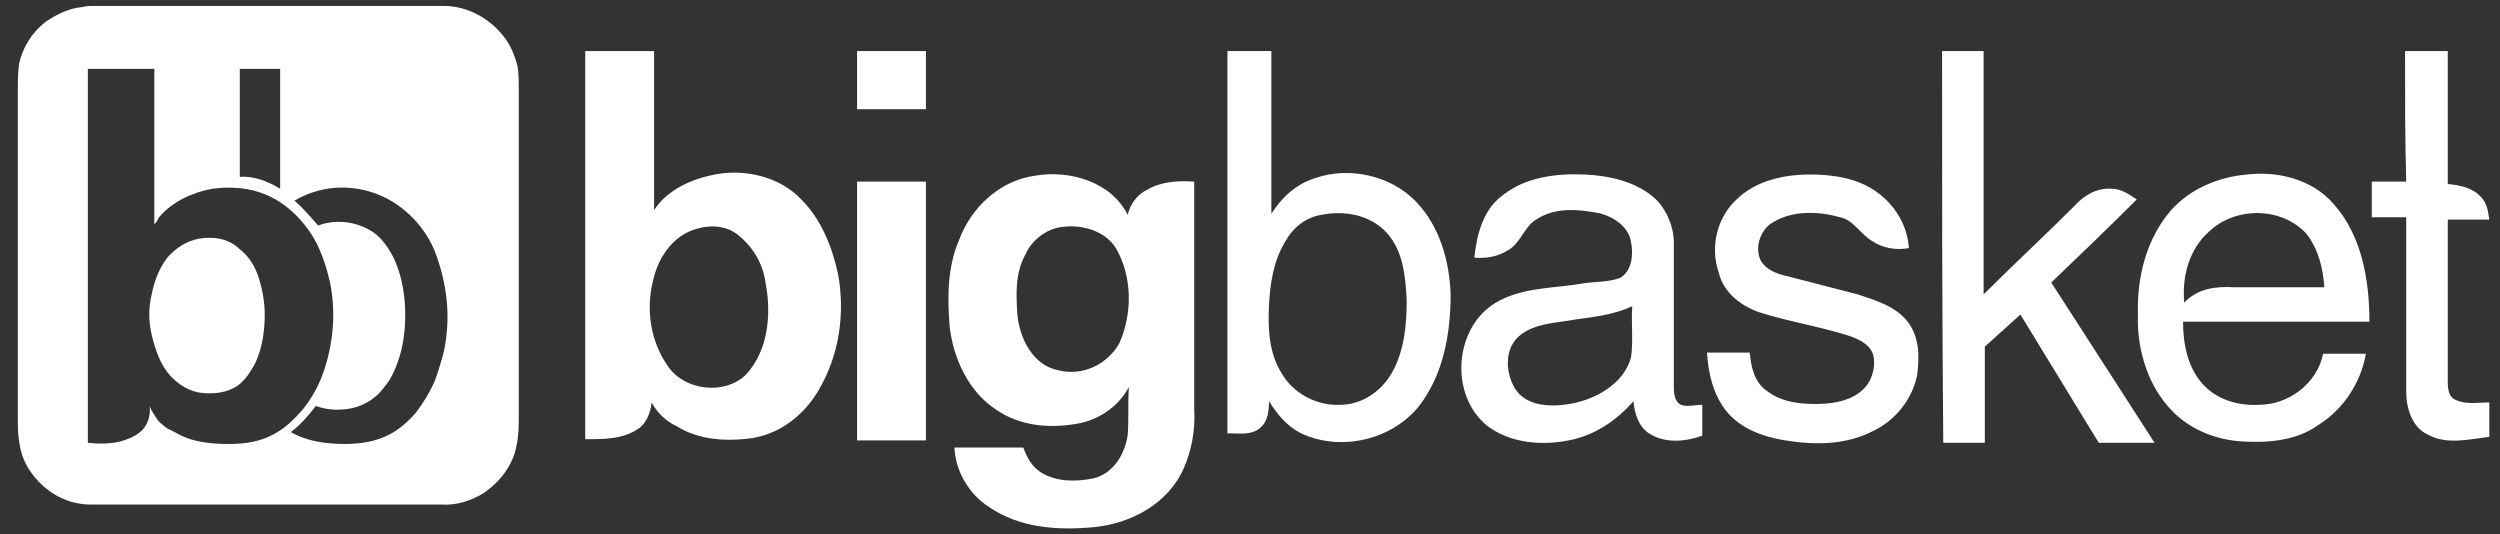 <?xml version="1.0" encoding="utf-8"?>
<!-- Generator: Adobe Illustrator 26.5.0, SVG Export Plug-In . SVG Version: 6.00 Build 0)  -->
<svg version="1.1" id="Layer_1" xmlns="http://www.w3.org/2000/svg" xmlns:xlink="http://www.w3.org/1999/xlink" x="0px" y="0px"
	 viewBox="0 0 210.6 45" style="enable-background:new 0 0 210.6 45;" xml:space="preserve">
<rect x="0" y="0" width="210.6" height="45" fill="#333333" stroke="none"/>
<style type="text/css">
	.st0{fill:#FFFFFF;}
	.st1{fill-rule:evenodd;clip-rule:evenodd;fill:#FFFFFF;}
</style>
<g>
	<path class="st0" d="M20.2,21c-0.9-0.9-2.2-1.1-3.4-0.9c-1.1,0.2-2,0.8-2.7,1.6c-0.7,0.9-1.1,2-1.3,3c-0.3,1.2-0.3,2.4,0,3.6
		s0.7,2.4,1.5,3.3C15,32.4,16,33,17,33.1c1,0.1,2.1,0,3-0.6c0.7-0.5,1.1-1.2,1.5-1.9c0.6-1.3,0.8-2.7,0.8-4.1c0-1.1-0.2-2.1-0.5-3.1
		C21.5,22.5,21,21.6,20.2,21z"/>
	<path class="st0" d="M43.6,5.6c-0.2-0.8-0.5-1.6-1-2.3c-1.2-1.7-3.2-2.8-5.2-2.8c-9.8,0-19.6,0-29.4,0c-0.4,0-0.7,0-1.1,0.1
		c-1.1,0.1-2.1,0.6-3,1.2C2.7,2.7,1.9,4,1.6,5.4C1.5,6.2,1.5,7,1.5,7.8c0,9.1,0,18.3,0,27.4c0,0.6,0,1.3,0.1,1.9
		c0.1,0.8,0.3,1.5,0.7,2.2c1.1,1.9,3.1,3.2,5.3,3.2c9.8,0,19.7,0,29.5,0c1.3,0.1,2.6-0.3,3.7-1c1.3-0.9,2.4-2.3,2.7-3.9
		c0.2-0.9,0.2-1.7,0.2-2.6c0-9.2,0-18.4,0-27.6C43.7,6.8,43.7,6.2,43.6,5.6z M20.2,5.8c1.1,0,2.2,0,3.4,0c0,3.4,0,6.8,0,10.1
		c-1-0.6-2.2-1.1-3.4-1C20.2,11.8,20.2,8.8,20.2,5.8z M19.3,37.4c-1.3,0-2.6-0.1-3.8-0.6c-0.5-0.2-0.9-0.5-1.4-0.7
		c-0.4-0.3-0.8-0.6-1-1c-0.2-0.3-0.4-0.6-0.5-0.9c0.1,0.7-0.1,1.4-0.5,1.9c-0.5,0.6-1.3,0.9-2,1.1c-0.9,0.2-1.8,0.2-2.7,0.1
		c0-3.2,0-6.5,0-9.7c0-7.3,0-14.6,0-21.8c1.9,0,3.7,0,5.6,0c0,4.4,0,8.7,0,13.1c0.2-0.2,0.3-0.4,0.4-0.6c1.1-1.3,2.8-2.1,4.5-2.4
		c1.5-0.2,3.1-0.1,4.5,0.5c1.7,0.7,3.1,2.1,4,3.6c0.7,1.2,1.1,2.5,1.4,3.8c0.5,2.4,0.3,5-0.5,7.4c-0.4,1.2-1,2.3-1.8,3.3
		c-0.7,0.8-1.4,1.5-2.3,2C22,37.2,20.7,37.4,19.3,37.4z M37.6,28.3c-0.1,1.2-0.5,2.4-0.9,3.6c-0.4,1-1,2-1.7,2.9
		c-0.6,0.7-1.4,1.4-2.2,1.8c-1.1,0.6-2.5,0.8-3.7,0.8c-1.6,0-3.2-0.2-4.6-1c0.8-0.6,1.5-1.4,2.1-2.2c1.1,0.4,2.3,0.4,3.4,0.1
		c0.9-0.3,1.7-0.8,2.3-1.6c0.7-0.8,1.1-1.8,1.4-2.8c0.4-1.4,0.5-2.9,0.4-4.4c-0.1-1.3-0.4-2.7-1-3.9c-0.5-0.9-1.1-1.8-2.1-2.3
		c-1.3-0.7-2.9-0.8-4.2-0.3c-0.7-0.8-1.3-1.5-2-2.1c1.2-0.7,2.6-1.1,4-1.1c2.1,0,4.1,0.8,5.6,2.2c0.9,0.8,1.7,1.9,2.2,3.1
		C37.5,23.4,37.9,25.9,37.6,28.3z"/>
</g>
<path class="st1" d="M49.3,4.3c1.9,0,3.9,0,5.8,0c0,4.5,0,9,0,13.4c1.1-1.7,3.1-2.6,5.1-3c2.6-0.5,5.5,0.2,7.3,2.1
	c1.7,1.7,2.6,4,3.1,6.3c0.6,3.3,0.1,6.8-1.6,9.7c-1.2,2.1-3.2,3.7-5.6,4.1c-2.1,0.3-4.5,0.2-6.4-1c-0.9-0.4-1.7-1.2-2.1-2
	c-0.1,0.8-0.4,1.7-1.1,2.2C52.5,37,50.9,37,49.3,37C49.3,26.1,49.3,15.2,49.3,4.3z M58.6,19.3c-2,0.6-3.2,2.5-3.6,4.4
	c-0.6,2.4-0.2,5.1,1.3,7.2c1.4,2,4.7,2.4,6.5,0.7c1.9-2,2.2-5.1,1.7-7.7c-0.2-1.6-1-3-2.2-4C61.3,19,59.9,18.9,58.6,19.3z M72.2,4.3
	c1.9,0,3.9,0,5.8,0c0,1.6,0,3.2,0,4.9c-1.9,0-3.9,0-5.8,0C72.2,7.6,72.2,5.9,72.2,4.3z M87.2,14.8c2.9-0.5,6.4,0.5,7.8,3.3
	c0.2-0.9,0.8-1.7,1.6-2.1c1.2-0.7,2.6-0.8,4-0.7c0,6.4,0,12.8,0,19.2c0.1,1.7-0.2,3.4-0.9,5c-1.3,2.9-4.4,4.6-7.5,4.9
	c-3,0.3-6.3,0.1-8.9-1.7c-1.7-1.1-2.8-3-2.9-5c1.9,0,3.9,0,5.8,0c0.3,0.8,0.7,1.6,1.5,2.1c1.3,0.8,2.9,0.8,4.4,0.5
	c1.7-0.4,2.7-2.1,2.9-3.7c0.1-1.3,0-2.7,0.1-4c-0.9,1.7-2.6,2.8-4.4,3.1c-2.3,0.4-4.8,0.2-6.8-1.2c-2.3-1.5-3.6-4.3-3.9-7
	c-0.2-2.4-0.2-5,0.8-7.3C81.8,17.5,84.2,15.2,87.2,14.8z M89,19.2c-1.1,0.3-2.1,1.1-2.6,2.2c-0.9,1.6-0.8,3.4-0.7,5.1
	c0.2,2,1.3,4.3,3.5,4.7c2,0.5,4.1-0.5,5.1-2.3c1.1-2.5,1.1-5.6-0.3-8C93,19.3,90.8,18.8,89,19.2z M72.2,15.3c1.9,0,3.9,0,5.8,0
	c0,7.3,0,14.5,0,21.8c-1.9,0-3.9,0-5.8,0C72.2,29.8,72.2,22.6,72.2,15.3z"/>
<path class="st1" d="M103.4,4.3c1.2,0,2.5,0,3.7,0c0,4.6,0,9.1,0,13.7c0.9-1.4,2.1-2.5,3.7-3c2.9-1,6.4-0.2,8.5,2
	c2,2.1,2.8,5,2.9,7.8c0,3-0.5,6.1-2.1,8.6c-2.1,3.5-6.9,4.8-10.5,3.1c-1.2-0.6-2-1.6-2.7-2.7c0,0.8-0.1,1.7-0.7,2.2
	c-0.7,0.7-1.9,0.5-2.8,0.5C103.4,25.9,103.4,15.1,103.4,4.3z M111.3,18.1c-1.3,0.2-2.4,1.1-3,2.2c-1,1.6-1.3,3.5-1.4,5.4
	c-0.1,2,0,4.1,1.1,5.8c1,1.7,3,2.7,4.9,2.6c1.8,0,3.4-1.1,4.3-2.6c1.1-1.9,1.3-4.1,1.3-6.2c-0.1-2-0.3-4.1-1.6-5.6
	C115.5,18.1,113.3,17.7,111.3,18.1z M163.6,4.3c1.2,0,2.3,0,3.5,0c0,6.8,0,13.7,0,20.5c2.5-2.5,5.1-4.9,7.6-7.4
	c0.8-0.9,1.9-1.6,3.2-1.5c0.8,0,1.5,0.5,2.1,0.9c-2.4,2.4-4.8,4.7-7.2,7c2.9,4.5,5.8,9,8.7,13.5c-1.6,0-3.1,0-4.7,0
	c-2.2-3.6-4.4-7.2-6.6-10.8c-1,0.9-2,1.8-3,2.7c0,2.7,0,5.4,0,8.1c-1.2,0-2.3,0-3.5,0C163.6,26.3,163.6,15.3,163.6,4.3z M202.6,4.3
	c1.2,0,2.4,0,3.6,0c0,3.7,0,7.5,0,11.2c1,0.1,2.1,0.3,2.8,1.1c0.5,0.5,0.6,1.2,0.7,1.9c-1.2,0-2.3,0-3.5,0c0,4.6,0,9.2,0,13.7
	c0,0.6,0.1,1.3,0.7,1.5c0.9,0.4,1.9,0.2,2.8,0.2c0,1,0,1.9,0,2.9c-1.7,0.2-3.6,0.7-5.2-0.2c-1.3-0.6-1.8-2.2-1.8-3.6
	c0-4.9,0-9.8,0-14.7c-1,0-2,0-2.9,0c0-1,0-2,0-3c1,0,2,0,2.9,0C202.6,11.8,202.6,8.1,202.6,4.3z M126.4,16.6c2-1.7,4.7-2,7.1-1.9
	c2.1,0.1,4.4,0.6,6,2.1c0.9,0.9,1.5,2.3,1.5,3.6c0,4,0,8,0,12c0,0.6,0,1.4,0.6,1.7c0.6,0.2,1.2,0,1.8,0c0,0.9,0,1.8,0,2.6
	c-1.4,0.5-3.1,0.7-4.5-0.2c-0.9-0.6-1.2-1.7-1.3-2.7c-1.3,1.5-3,2.7-5,3.2c-2.5,0.6-5.4,0.4-7.4-1.2c-3.1-2.6-2.7-8.2,0.8-10.3
	c2.2-1.3,4.8-1.2,7.2-1.6c1.1-0.2,2.3-0.1,3.3-0.5c1-0.6,1.1-2,0.9-3c-0.2-1.4-1.7-2.3-3-2.5c-1.7-0.3-3.5-0.4-5,0.6
	c-1,0.6-1.3,2-2.4,2.6c-0.8,0.5-1.8,0.7-2.8,0.6C124.4,19.8,124.9,17.8,126.4,16.6z M132.8,26.9c-1.6,0.3-3.4,0.3-4.7,1.3
	c-1.4,1.1-1.3,3.1-0.5,4.5c1,1.6,3.1,1.6,4.8,1.3c2.1-0.4,4.4-1.7,5-3.9c0.2-1.4,0-2.9,0.1-4.3C136,26.5,134.3,26.7,132.8,26.9z
	 M146.4,16.7c1.6-1.5,3.9-2,6.1-2c1.9,0,3.9,0.3,5.5,1.4s2.7,2.9,2.8,4.8c-1.1,0.2-2.2,0-3.1-0.6c-1-0.6-1.6-1.8-2.7-2
	c-1.8-0.5-3.9-0.6-5.6,0.4c-1.1,0.6-1.6,2.1-1.1,3.2c0.5,0.9,1.5,1.2,2.4,1.4c1.9,0.5,3.9,1,5.8,1.5c1.5,0.5,3.2,1,4.2,2.3
	s1,2.9,0.8,4.5c-0.4,2-1.8,3.8-3.7,4.7c-2.3,1.2-4.9,1.2-7.4,0.8c-1.9-0.3-3.8-1-5-2.5c-1.1-1.4-1.5-3.2-1.6-4.9c1.2,0,2.4,0,3.6,0
	c0.1,1.2,0.4,2.5,1.4,3.2c1.4,1.1,3.3,1.2,5,1.1c1.3-0.1,2.7-0.5,3.5-1.6c0.5-0.7,0.7-1.7,0.5-2.5c-0.3-1-1.4-1.4-2.3-1.7
	c-2.3-0.7-4.7-1.1-7-1.8c-1.7-0.5-3.3-1.7-3.7-3.4C144,20.7,144.7,18.2,146.4,16.7z M182.9,17.7c1.6-1.8,4-2.8,6.4-3
	c2.6-0.3,5.5,0.4,7.3,2.5c2.4,2.7,3,6.5,3,9.9c-5.2,0-10.4,0-15.7,0c0,1.9,0.4,3.9,1.7,5.3c1.2,1.3,3,1.8,4.7,1.7
	c2.5,0,4.9-1.8,5.4-4.3c1.2,0,2.4,0,3.6,0c-0.4,2.4-1.9,4.7-4,6c-1.8,1.3-4.1,1.5-6.2,1.4c-2.5-0.1-4.9-1.1-6.5-3
	c-1.8-2.1-2.6-5-2.5-7.7C180,23.4,180.8,20.1,182.9,17.7z M186.1,19.5c-1.7,1.5-2.3,3.8-2.1,6c1.1-1.2,2.7-1.4,4.2-1.3
	c2.5,0,5.1,0,7.6,0c-0.1-1.6-0.5-3.2-1.5-4.5C192.2,17.4,188.3,17.4,186.1,19.5z"/>
</svg>

